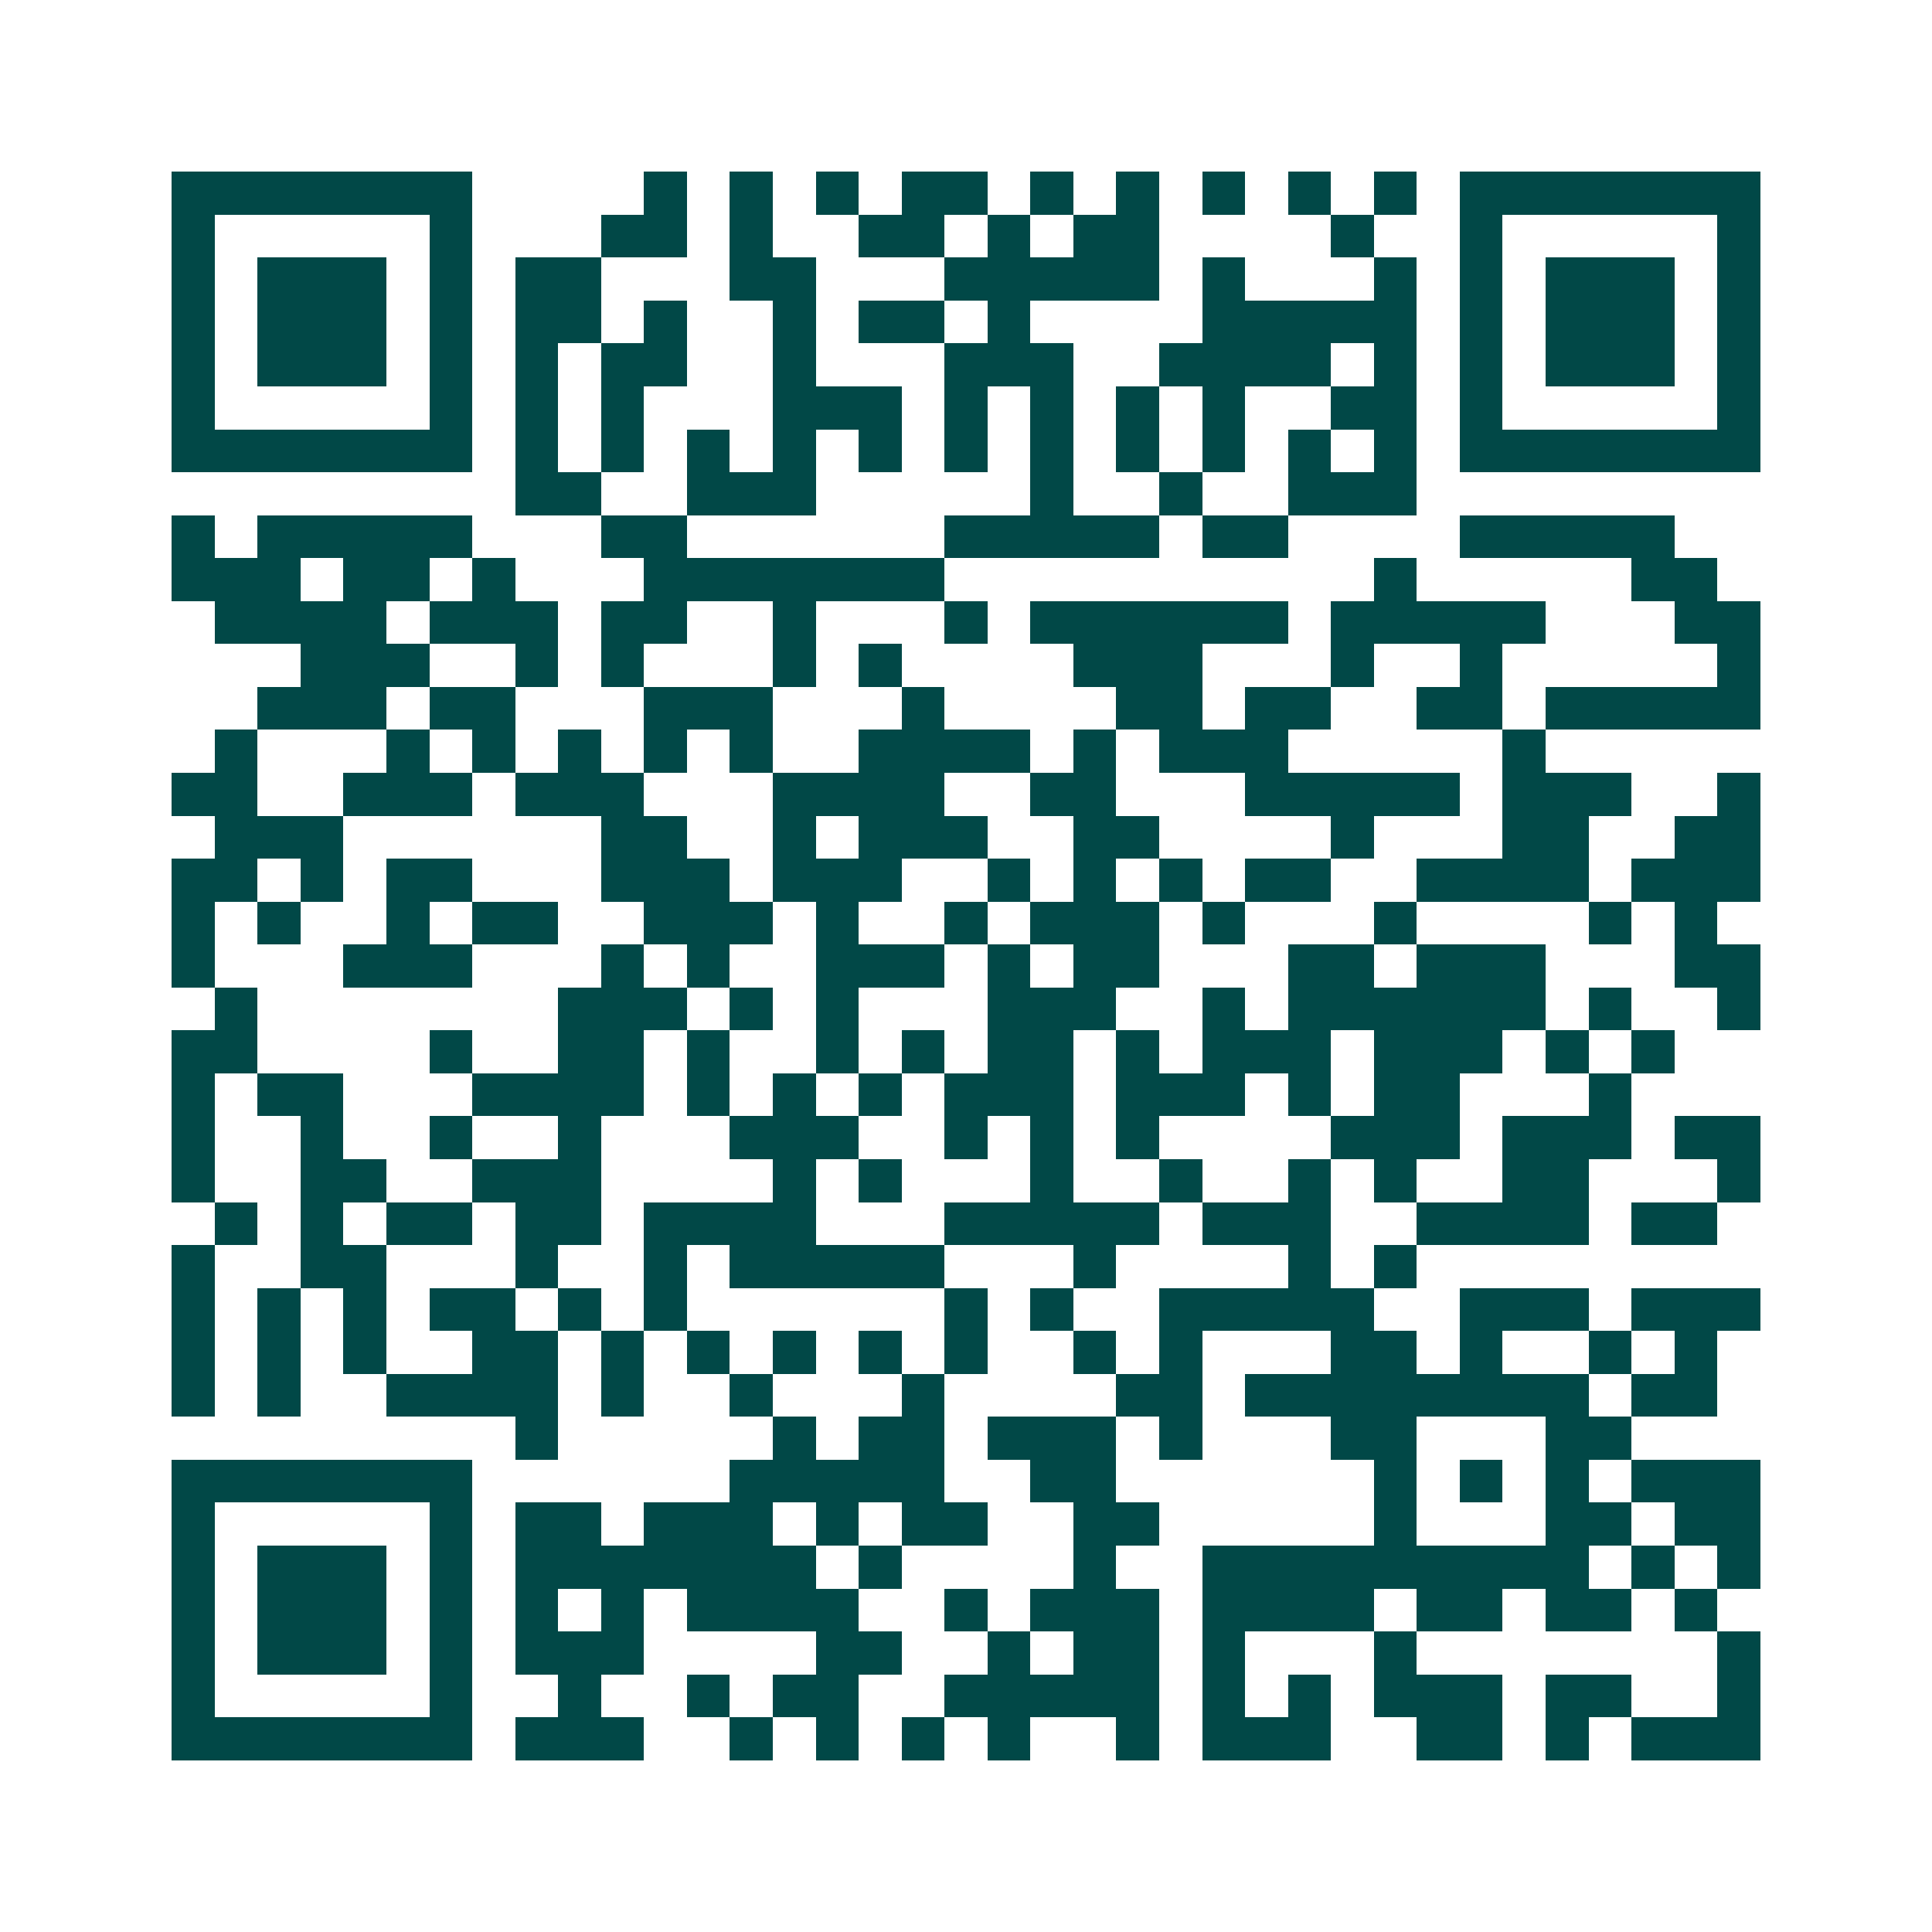 <svg xmlns="http://www.w3.org/2000/svg" width="200" height="200" viewBox="0 0 45 45" shape-rendering="crispEdges"><path fill="#ffffff" d="M0 0h45v45H0z"/><path stroke="#014847" d="M4 4.5h7m4 0h1m1 0h1m1 0h1m1 0h2m1 0h1m1 0h1m1 0h1m1 0h1m1 0h1m1 0h7M4 5.5h1m5 0h1m3 0h2m1 0h1m2 0h2m1 0h1m1 0h2m4 0h1m2 0h1m5 0h1M4 6.5h1m1 0h3m1 0h1m1 0h2m3 0h2m3 0h5m1 0h1m3 0h1m1 0h1m1 0h3m1 0h1M4 7.5h1m1 0h3m1 0h1m1 0h2m1 0h1m2 0h1m1 0h2m1 0h1m4 0h5m1 0h1m1 0h3m1 0h1M4 8.5h1m1 0h3m1 0h1m1 0h1m1 0h2m2 0h1m3 0h3m2 0h4m1 0h1m1 0h1m1 0h3m1 0h1M4 9.5h1m5 0h1m1 0h1m1 0h1m3 0h3m1 0h1m1 0h1m1 0h1m1 0h1m2 0h2m1 0h1m5 0h1M4 10.5h7m1 0h1m1 0h1m1 0h1m1 0h1m1 0h1m1 0h1m1 0h1m1 0h1m1 0h1m1 0h1m1 0h1m1 0h7M12 11.5h2m2 0h3m5 0h1m2 0h1m2 0h3M4 12.5h1m1 0h5m3 0h2m6 0h5m1 0h2m4 0h5M4 13.5h3m1 0h2m1 0h1m3 0h7m10 0h1m5 0h2M5 14.5h4m1 0h3m1 0h2m2 0h1m3 0h1m1 0h6m1 0h5m3 0h2M7 15.5h3m2 0h1m1 0h1m3 0h1m1 0h1m4 0h3m3 0h1m2 0h1m5 0h1M6 16.5h3m1 0h2m3 0h3m3 0h1m4 0h2m1 0h2m2 0h2m1 0h5M5 17.5h1m3 0h1m1 0h1m1 0h1m1 0h1m1 0h1m2 0h4m1 0h1m1 0h3m5 0h1M4 18.5h2m2 0h3m1 0h3m3 0h4m2 0h2m3 0h5m1 0h3m2 0h1M5 19.5h3m6 0h2m2 0h1m1 0h3m2 0h2m4 0h1m3 0h2m2 0h2M4 20.5h2m1 0h1m1 0h2m3 0h3m1 0h3m2 0h1m1 0h1m1 0h1m1 0h2m2 0h4m1 0h3M4 21.5h1m1 0h1m2 0h1m1 0h2m2 0h3m1 0h1m2 0h1m1 0h3m1 0h1m3 0h1m4 0h1m1 0h1M4 22.5h1m3 0h3m3 0h1m1 0h1m2 0h3m1 0h1m1 0h2m3 0h2m1 0h3m3 0h2M5 23.5h1m7 0h3m1 0h1m1 0h1m3 0h3m2 0h1m1 0h6m1 0h1m2 0h1M4 24.5h2m4 0h1m2 0h2m1 0h1m2 0h1m1 0h1m1 0h2m1 0h1m1 0h3m1 0h3m1 0h1m1 0h1M4 25.5h1m1 0h2m3 0h4m1 0h1m1 0h1m1 0h1m1 0h3m1 0h3m1 0h1m1 0h2m3 0h1M4 26.5h1m2 0h1m2 0h1m2 0h1m3 0h3m2 0h1m1 0h1m1 0h1m4 0h3m1 0h3m1 0h2M4 27.5h1m2 0h2m2 0h3m4 0h1m1 0h1m3 0h1m2 0h1m2 0h1m1 0h1m2 0h2m3 0h1M5 28.5h1m1 0h1m1 0h2m1 0h2m1 0h4m3 0h5m1 0h3m2 0h4m1 0h2M4 29.5h1m2 0h2m3 0h1m2 0h1m1 0h5m3 0h1m4 0h1m1 0h1M4 30.5h1m1 0h1m1 0h1m1 0h2m1 0h1m1 0h1m6 0h1m1 0h1m2 0h5m2 0h3m1 0h3M4 31.5h1m1 0h1m1 0h1m2 0h2m1 0h1m1 0h1m1 0h1m1 0h1m1 0h1m2 0h1m1 0h1m3 0h2m1 0h1m2 0h1m1 0h1M4 32.5h1m1 0h1m2 0h4m1 0h1m2 0h1m3 0h1m4 0h2m1 0h8m1 0h2M12 33.5h1m5 0h1m1 0h2m1 0h3m1 0h1m3 0h2m3 0h2M4 34.5h7m6 0h5m2 0h2m6 0h1m1 0h1m1 0h1m1 0h3M4 35.5h1m5 0h1m1 0h2m1 0h3m1 0h1m1 0h2m2 0h2m5 0h1m3 0h2m1 0h2M4 36.5h1m1 0h3m1 0h1m1 0h7m1 0h1m4 0h1m2 0h9m1 0h1m1 0h1M4 37.5h1m1 0h3m1 0h1m1 0h1m1 0h1m1 0h4m2 0h1m1 0h3m1 0h4m1 0h2m1 0h2m1 0h1M4 38.5h1m1 0h3m1 0h1m1 0h3m4 0h2m2 0h1m1 0h2m1 0h1m3 0h1m7 0h1M4 39.5h1m5 0h1m2 0h1m2 0h1m1 0h2m2 0h5m1 0h1m1 0h1m1 0h3m1 0h2m2 0h1M4 40.5h7m1 0h3m2 0h1m1 0h1m1 0h1m1 0h1m2 0h1m1 0h3m2 0h2m1 0h1m1 0h3"/></svg>
